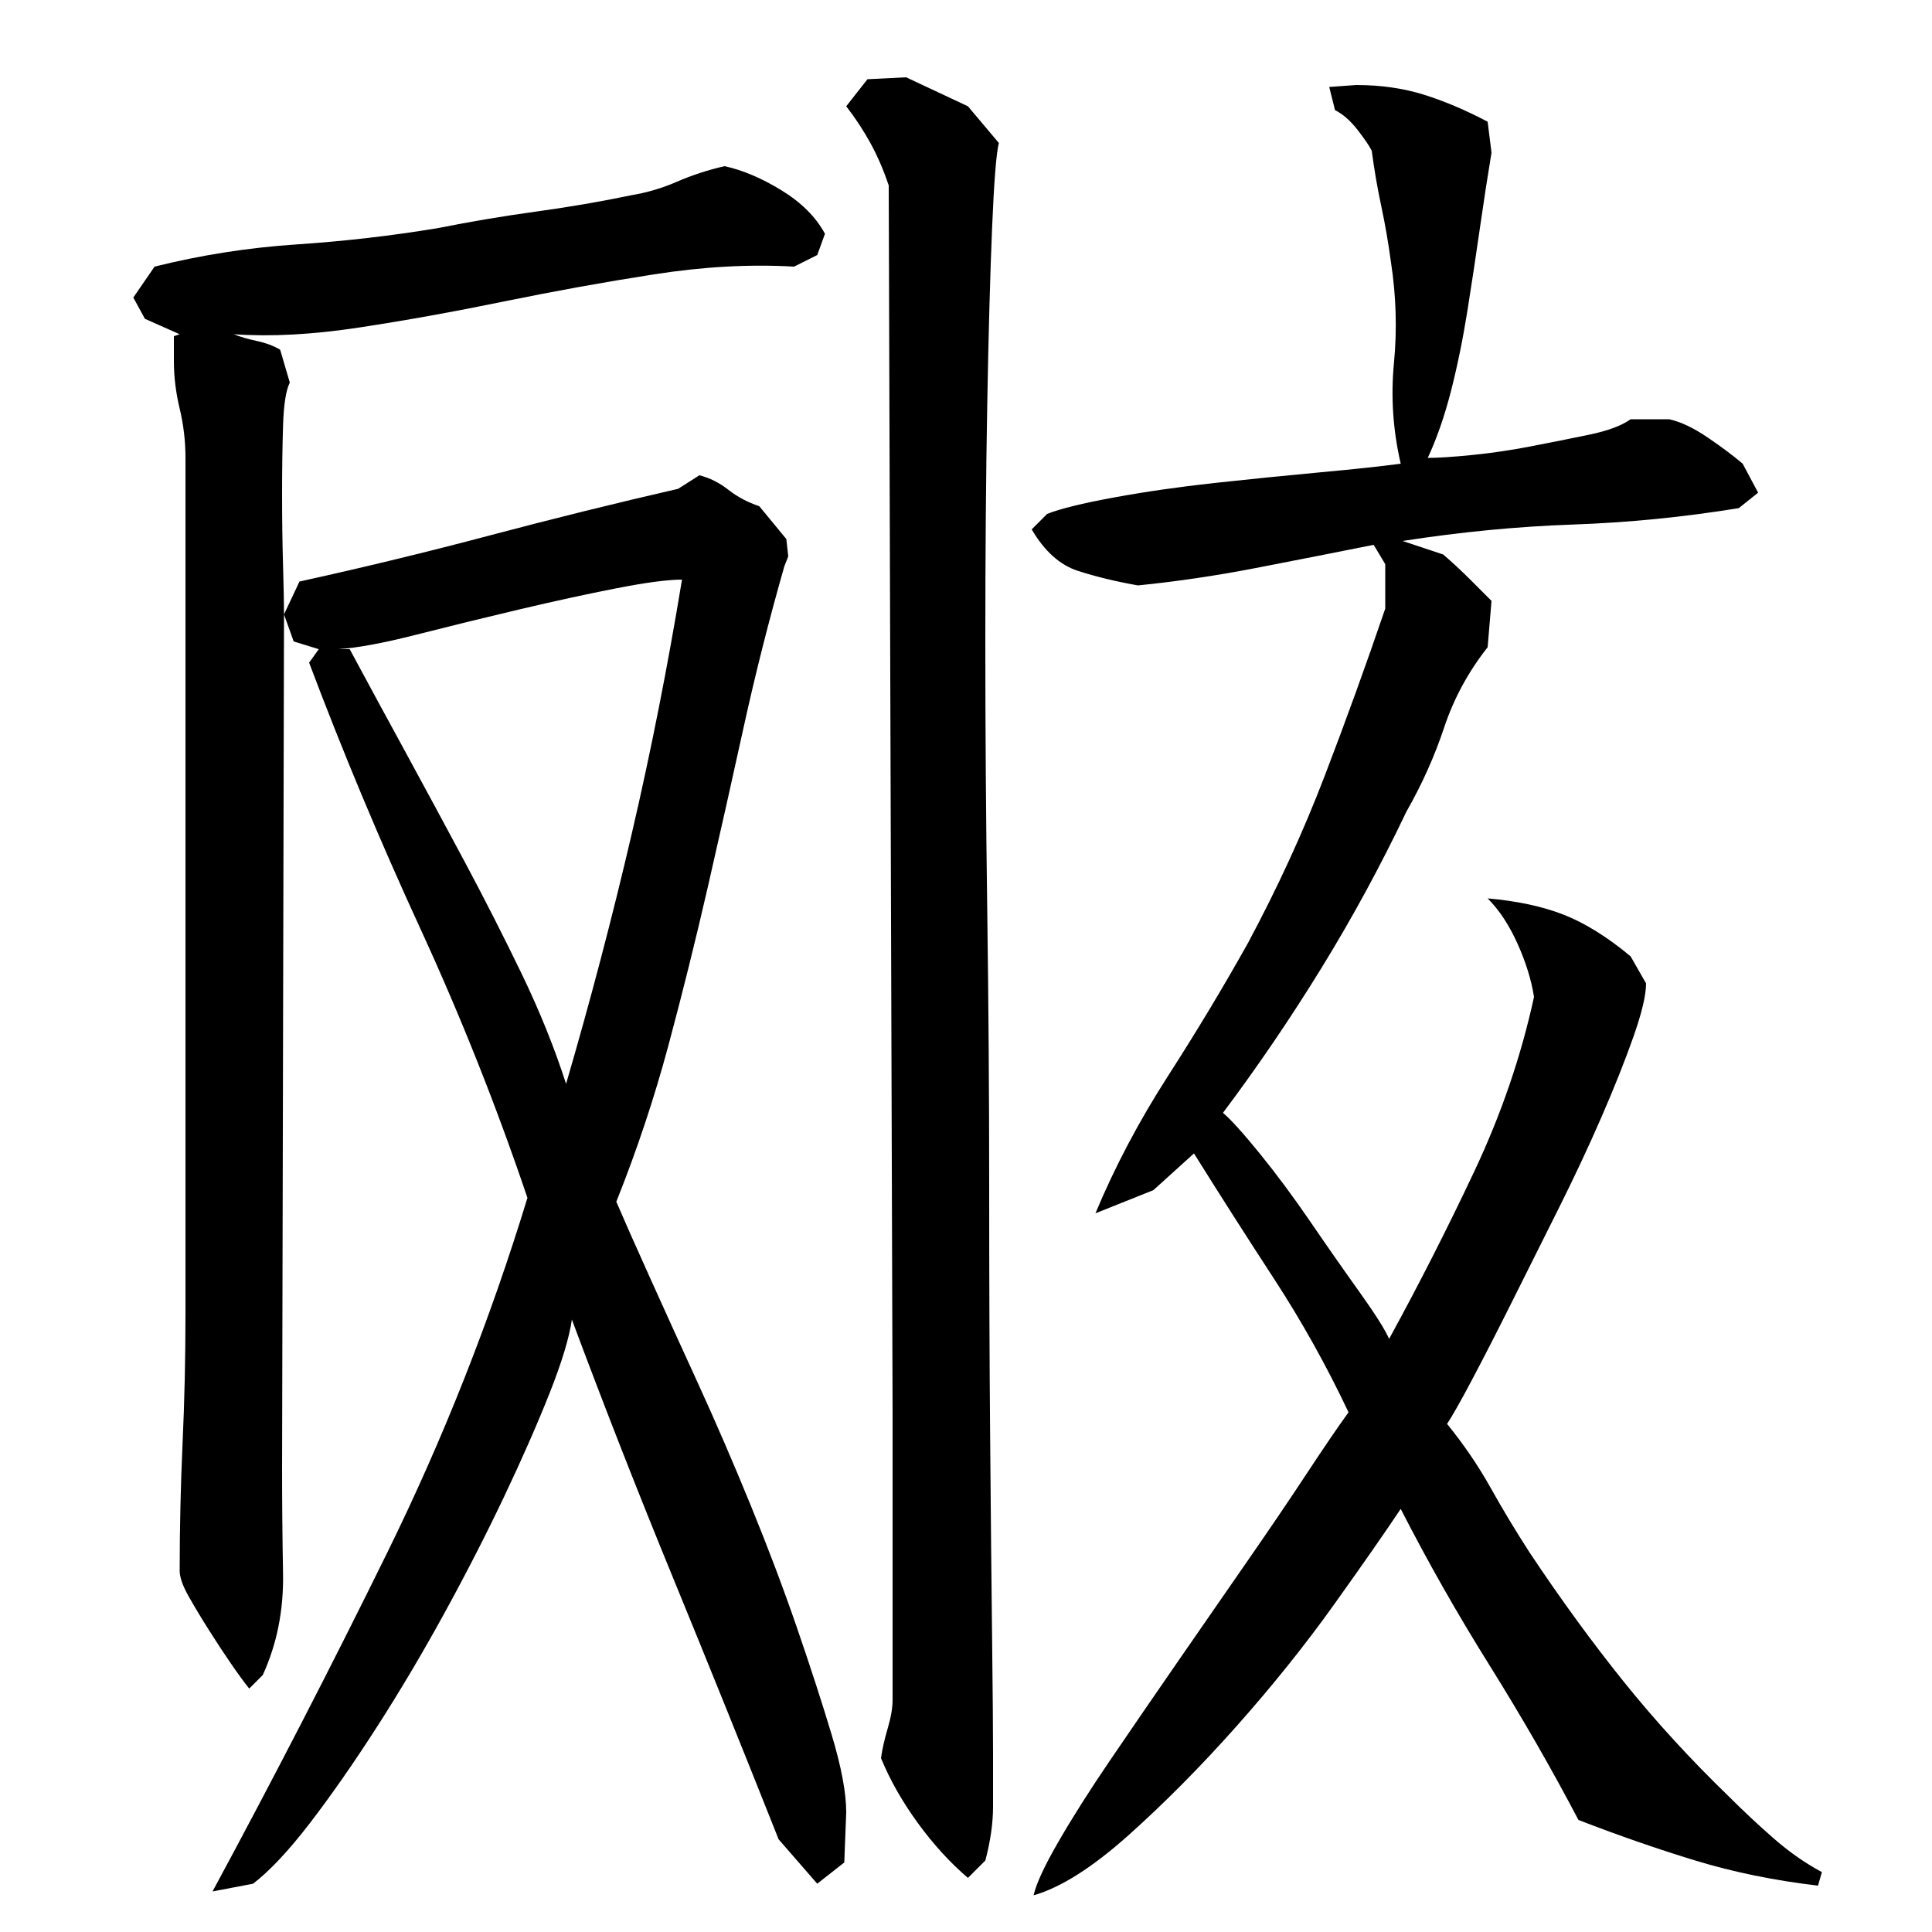 <?xml version="1.0" encoding="utf-8"?>
<!-- Generator: Adobe Illustrator 16.0.0, SVG Export Plug-In . SVG Version: 6.00 Build 0)  -->
<!DOCTYPE svg PUBLIC "-//W3C//DTD SVG 1.1//EN" "http://www.w3.org/Graphics/SVG/1.1/DTD/svg11.dtd">
<svg version="1.1" id="图层_1" xmlns="http://www.w3.org/2000/svg" xmlns:xlink="http://www.w3.org/1999/xlink" x="0px" y="0px"
	 width="1000px" height="1000px" viewBox="0 0 1000 1000" enable-background="new 0 0 1000 1000" xml:space="preserve">
<path d="M146.002,760.006c0,17.344,0.156,35.5,0.5,54.5c0.328,19-3.172,36.5-10.5,52.5l-7,7c-2.672-3.328-5.844-7.656-9.5-13
	c-3.672-5.328-7.5-11.156-11.5-17.5c-4-6.328-7.5-12.156-10.5-17.5c-3-5.328-4.5-9.656-4.5-13c0-22,0.5-44,1.5-66s1.5-44.328,1.5-67
	v-108c0-55.328,0-111,0-167s0-112,0-168c0-8.656-1-17.156-3-25.5c-2-8.328-3-16.5-3-24.5v-13l3-1l-18-8l-6-11l11-16
	c24-6,48.5-9.828,73.5-11.5c25-1.656,49.5-4.5,73.5-8.5c16.656-3.328,33.5-6.156,50.5-8.5c17-2.328,33.5-5.156,49.5-8.5
	c8-1.328,15.828-3.656,23.5-7c7.656-3.328,15.828-6,24.5-8c9.328,2,19.156,6.172,29.5,12.5c10.328,6.344,17.828,13.844,22.5,22.5
	l-4,11l-12,6c-22.672-1.328-46.844,0-72.5,4c-25.672,4-51.5,8.672-77.5,14c-26,5.344-51,9.844-75,13.5
	c-24,3.672-45.672,4.844-65,3.5c3.328,1.344,7.328,2.5,12,3.5c4.656,1,8.656,2.5,12,4.5l5,17c-2,4-3.172,11.5-3.5,22.5
	c-0.344,11-0.5,22.844-0.5,35.5c0,12.672,0.156,24.844,0.5,36.5c0.328,11.672,0.5,20.172,0.5,25.5l8-17
	c33.328-7.328,66.328-15.328,99-24c32.656-8.656,65-16.656,97-24l11-7c5.328,1.344,10.328,3.844,15,7.5c4.656,3.672,10,6.5,16,8.5
	l14,17l1,9l-2,5c-8,28-15,55.672-21,83c-6,27.344-12.172,54.844-18.5,82.5c-6.344,27.672-13.172,55.172-20.5,82.5
	c-7.344,27.344-16.344,54.344-27,81c4,9.344,9.828,22.5,17.5,39.5c7.656,17,16,35.344,25,55c9,19.672,18,40.5,27,62.5
	s17,43.172,24,63.5c7,20.344,13,38.844,18,55.5s7.5,30,7.5,40l-1,26l-14,11l-20-23c-18-45.344-36.172-90.328-54.5-135
	c-18.344-44.656-35.844-89.328-52.5-134c-1.344,9.344-5.172,22-11.5,38c-6.344,16-14.172,33.844-23.5,53.5
	c-9.344,19.672-19.672,39.844-31,60.5c-11.344,20.672-23,40.344-35,59s-23.5,35.156-34.5,49.5c-11,14.328-20.844,24.828-29.5,31.5
	l-21,4c31.328-58,61.5-116.5,90.5-175.5s53.156-120.156,72.5-183.5c-16-47.328-34.5-93.828-55.5-139.5
	c-21-45.656-40.172-91.5-57.5-137.5l5-7l-13-4l-5-14L146.002,760.006z M181.002,336.006c9.328,17.344,19,35.172,29,53.5
	c10,18.344,20.156,37.172,30.5,56.5c10.328,19.344,20.156,38.672,29.5,58c9.328,19.344,17,38.344,23,57
	c12.656-43.328,24-86.5,34-129.5s18.656-86.828,26-131.5c-7.344,0-18.672,1.5-34,4.5c-15.344,3-32.172,6.672-50.5,11
	c-18.344,4.344-36,8.672-53,13c-17,4.344-30.5,6.844-40.5,7.5H181.002z M460.002,96.006c-2.672-8-5.844-15.328-9.5-22
	c-3.672-6.656-7.844-13-12.5-19l11-14l20-1l32,15l16,19c-1.344,5.344-2.5,20-3.5,44s-1.844,54.344-2.5,91
	c-0.672,36.672-1,77.672-1,123c0,45.344,0.328,91.844,1,139.5c0.656,47.672,1,95.172,1,142.5c0,47.344,0.156,90.844,0.5,130.5
	c0.328,39.672,0.656,73.844,1,102.5c0.328,28.672,0.5,49,0.5,61c0,9.328,0,18.328,0,27c0,8.656-1.344,18-4,28l-9,9
	c-9.344-8-18-17.5-26-28.5s-14.344-22.172-19-33.5c0.656-4.672,1.828-9.844,3.5-15.5c1.656-5.656,2.5-10.5,2.5-14.5v-149
	L460.002,96.006z M770.002,335.006c-10,12.672-17.5,26.5-22.5,41.5s-11.5,29.5-19.5,43.5c-13.344,28-28,55-44,81s-33,51-51,75
	c4,3.344,10.328,10.344,19,21c8.656,10.672,17.328,22.344,26,35c8.656,12.672,17.156,24.844,25.5,36.5
	c8.328,11.672,13.5,19.844,15.5,24.5c15.328-28,30-56.828,44-86.5c14-29.656,24.328-59.828,31-90.5
	c-1.344-8.656-4.172-17.828-8.5-27.5c-4.344-9.656-9.5-17.5-15.5-23.5c15.328,1.344,28.5,4.172,39.5,8.5
	c11,4.344,22.5,11.5,34.5,21.5l8,14c0,6-2.172,15.172-6.5,27.5c-4.344,12.344-9.844,26.172-16.5,41.5
	c-6.672,15.344-14.172,31.344-22.5,48c-8.344,16.672-16.344,32.672-24,48c-7.672,15.344-14.5,28.672-20.5,40
	c-6,11.344-10.344,19-13,23c8.656,10.672,16.156,21.672,22.5,33c6.328,11.344,13.156,22.672,20.5,34c16,24,32.156,46.172,48.5,66.5
	c16.328,20.328,34.5,40.156,54.5,59.5c7.328,7.328,15,14.5,23,21.5s16.328,12.828,25,17.5l-2,7c-22.672-2.672-43.844-7-63.5-13
	c-19.672-6-39.844-13-60.5-21c-14-26.672-29.344-53.328-46-80c-16.672-26.656-32-53.656-46-81c-8,12-19.5,28.5-34.5,49.5
	s-31.844,42-50.5,63c-18.672,21-37.344,39.828-56,56.5c-18.672,16.656-35,27-49,31c1.328-6,5.656-15.344,13-28
	c7.328-12.672,16.328-26.844,27-42.5c10.656-15.672,22.328-32.656,35-51c12.656-18.328,24.656-35.656,36-52
	c11.328-16.328,21.5-31.328,30.5-45c9-13.656,16.156-24.156,21.5-31.5c-11.344-24-24.172-47-38.5-69
	c-14.344-22-28.172-43.656-41.5-65l-21,19l-30,12c10-24,22.5-47.656,37.5-71c15-23.328,28.828-46.328,41.5-69
	c15.328-28.656,28.5-57.328,39.5-86c11-28.656,21.5-57.656,31.5-87v-23l-6-10c-20,4-40.344,8-61,12c-20.672,4-41,7-61,9
	c-11.344-2-21.672-4.5-31-7.5c-9.344-3-17.344-10.156-24-21.5l8-8c6.656-2.656,18.156-5.5,34.5-8.5c16.328-3,33.656-5.5,52-7.5
	c18.328-2,36.5-3.828,54.5-5.5c18-1.656,32-3.156,42-4.5c-4-17.328-5.172-34.656-3.5-52c1.656-17.328,1.156-34.656-1.5-52
	c-1.344-10-3-19.656-5-29c-2-9.328-3.672-19-5-29c-1.344-2.656-3.844-6.328-7.5-11c-3.672-4.656-7.5-8-11.5-10l-3-12l14-1
	c12.656,0,24.328,1.672,35,5c10.656,3.344,21.656,8,33,14l2,16c-2,12-4,25-6,39s-4.172,28.344-6.5,43
	c-2.344,14.672-5.172,28.5-8.5,41.5c-3.344,13-7.344,24.5-12,34.5c5.328,0,13-0.5,23-1.5s20.156-2.5,30.5-4.5
	c10.328-2,20.328-4,30-6c9.656-2,16.828-4.656,21.5-8h20c6,1.344,12.656,4.5,20,9.5c7.328,5,13.328,9.5,18,13.5l8,15l-10,8
	c-28.672,4.672-57.344,7.5-86,8.5c-28.672,1-58,3.844-88,8.5l21,7c4.656,4,9.156,8.172,13.5,12.5c4.328,4.344,8.156,8.172,11.5,11.5
	L770.002,335.006z"/>
</svg>
